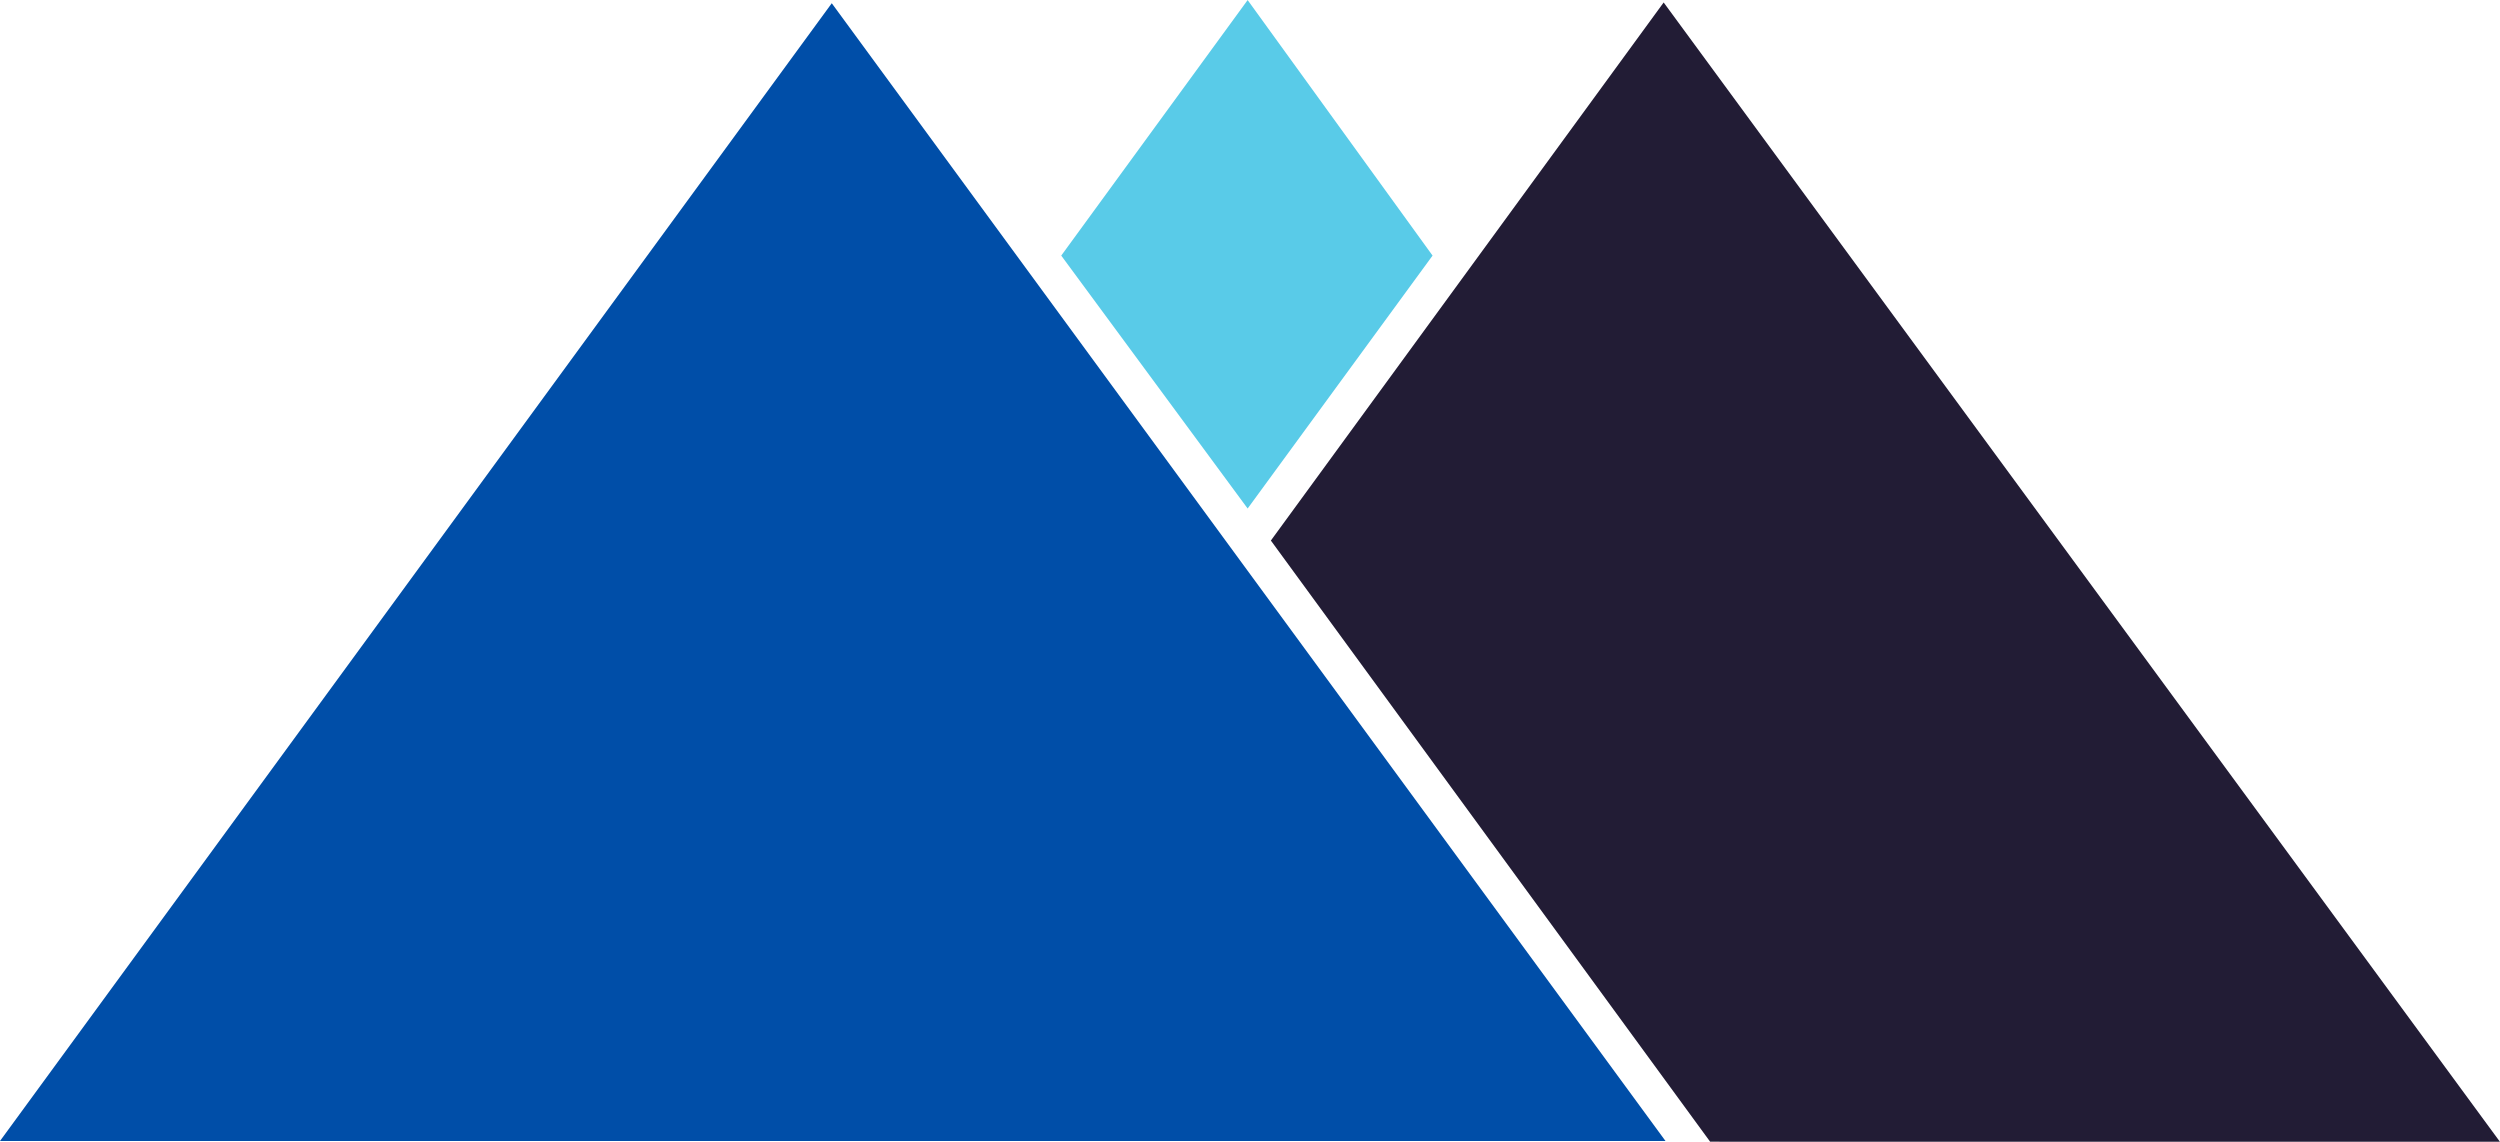 <?xml version="1.0" encoding="UTF-8"?>
<svg data-bbox="0 0.001 35.514 16.219" xmlns="http://www.w3.org/2000/svg" viewBox="0 0 35.515 16.219" height="61.3" width="134.23" data-type="color">
    <g>
        <path fill="#221c35" d="M35.514 16.22 23.634.035l-5.58 7.644 6.24 8.54z" data-color="1"/>
        <path fill="#59cbe8" d="M20.351 3.631 17.724.001l-2.648 3.63 2.648 3.593z" data-color="2"/>
        <path fill="#004ea8" d="M11.816.046 0 16.209h23.66z" data-color="3"/>
    </g>
</svg>
